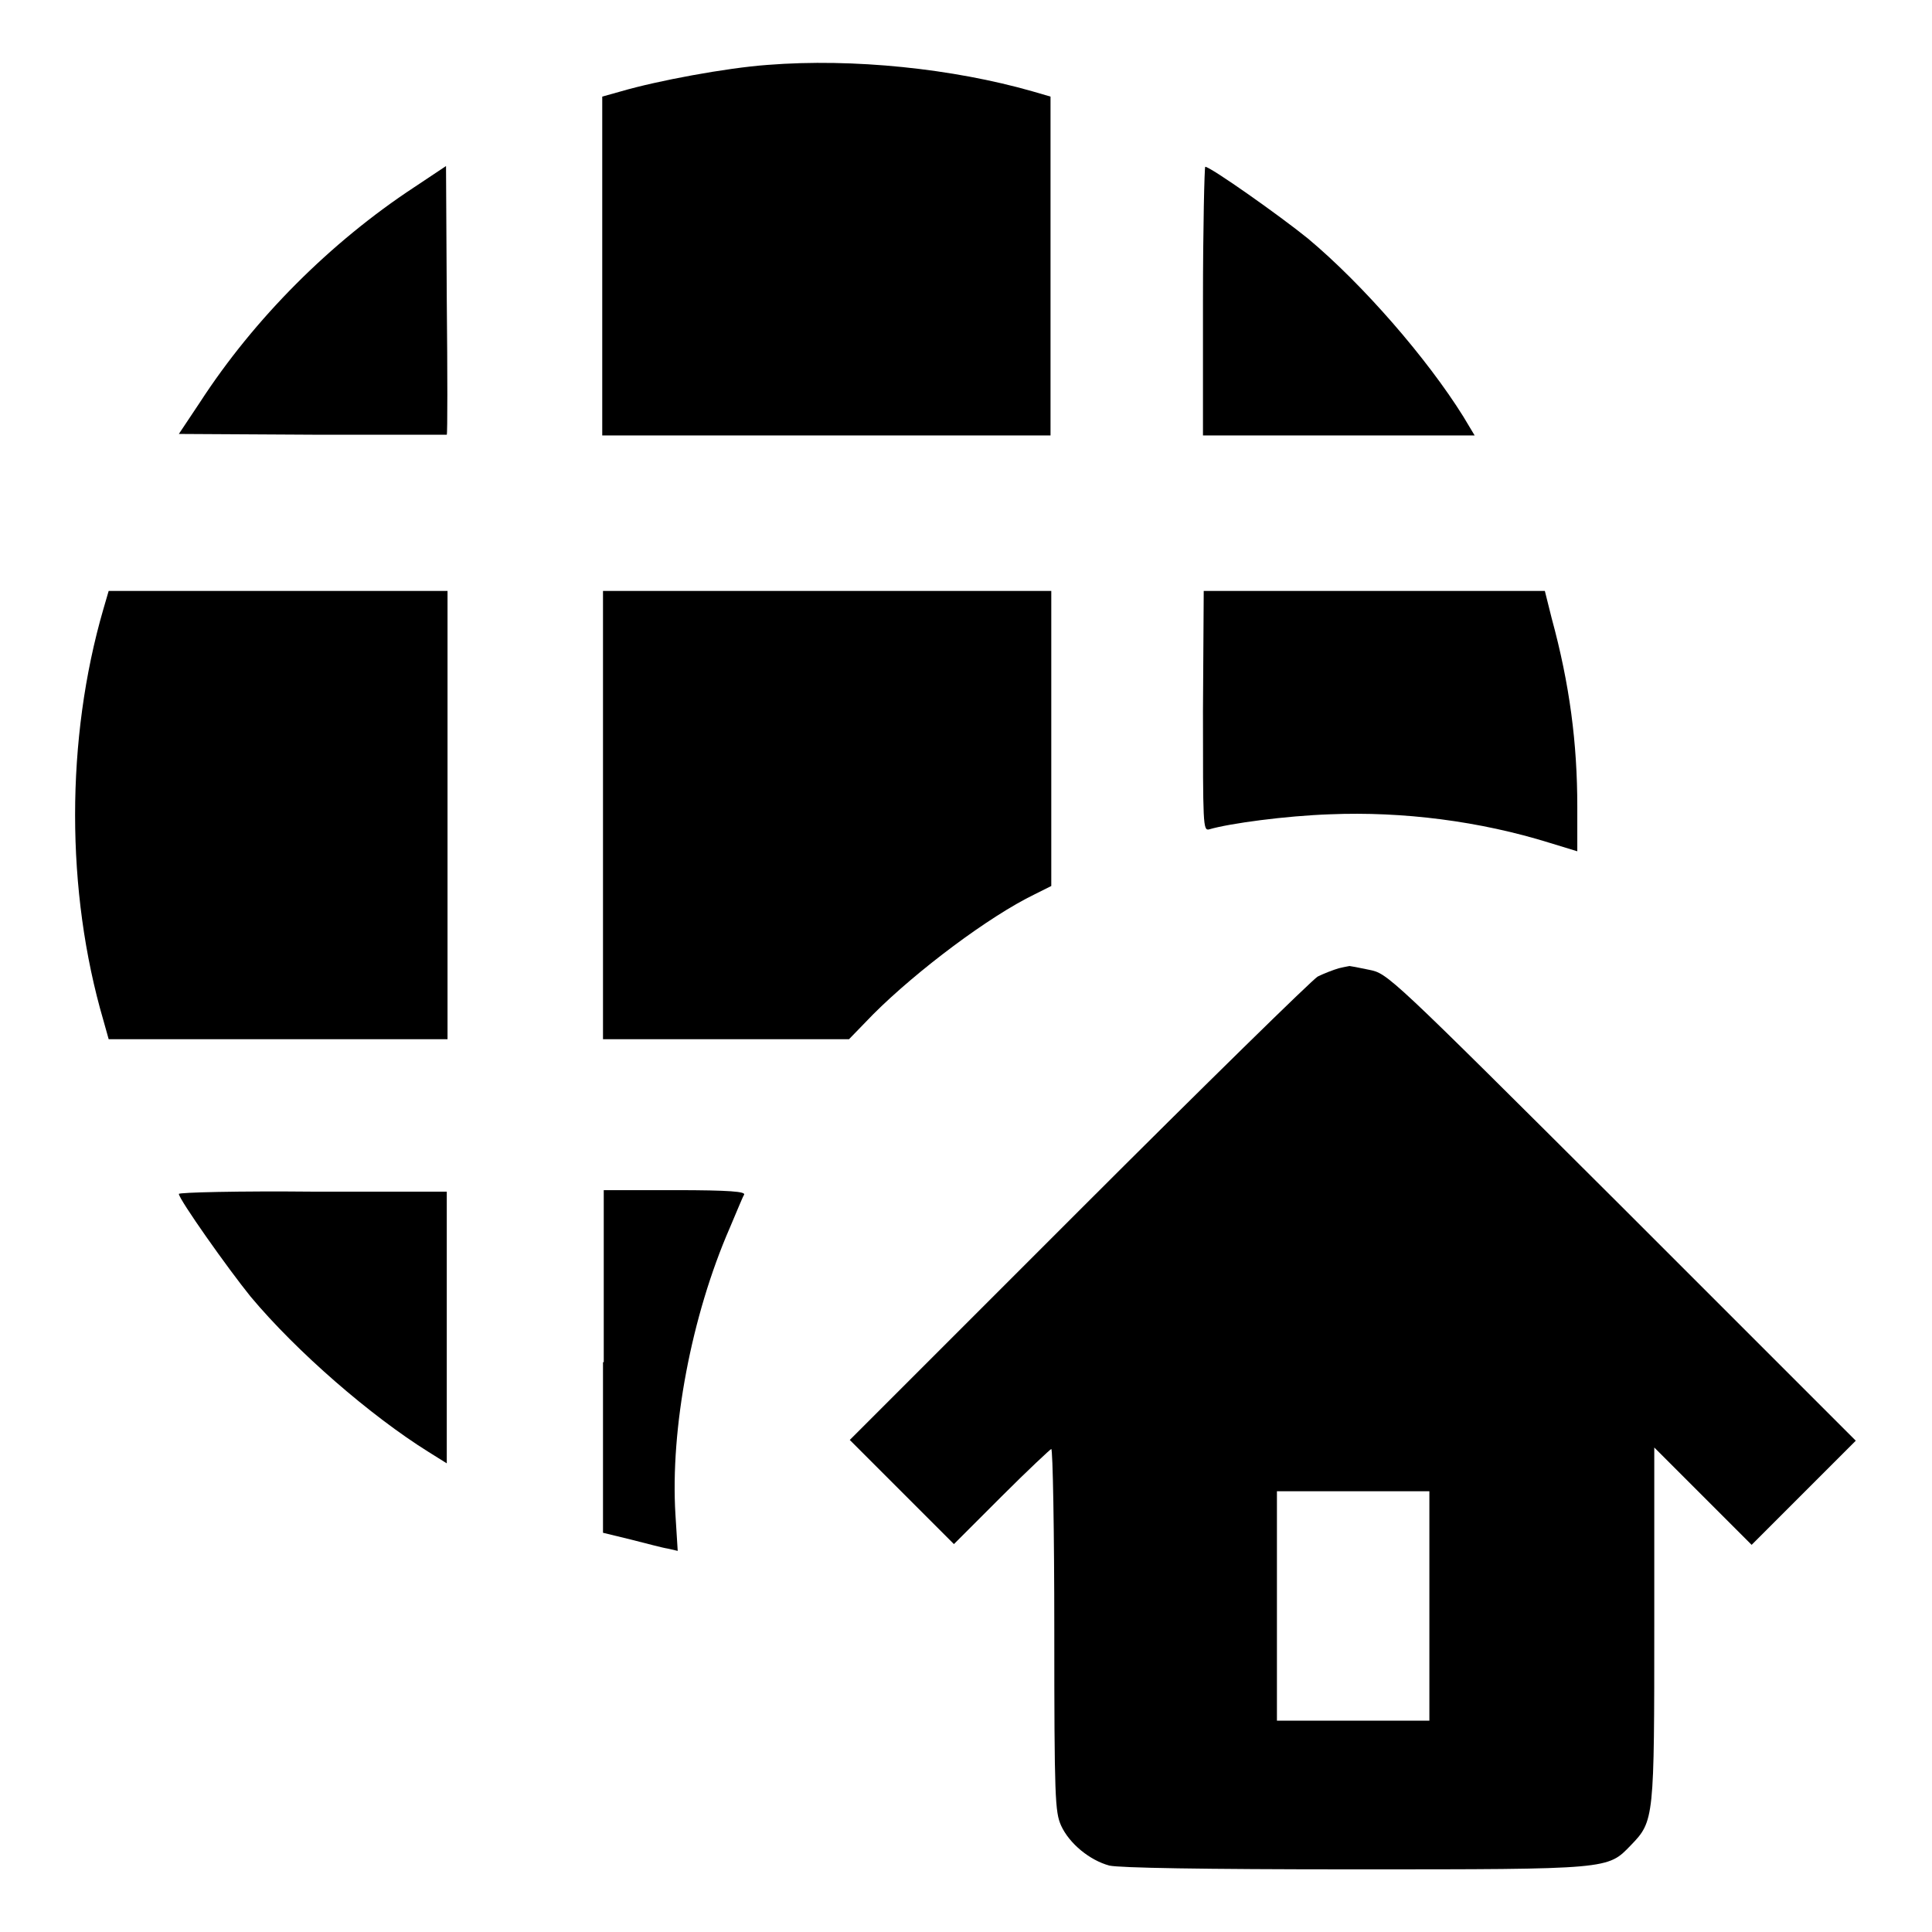 <?xml version="1.0" encoding="utf-8"?>
<!-- Svg Vector Icons : http://www.onlinewebfonts.com/icon -->
<!DOCTYPE svg PUBLIC "-//W3C//DTD SVG 1.1//EN" "http://www.w3.org/Graphics/SVG/1.1/DTD/svg11.dtd">
<svg version="1.1" xmlns="http://www.w3.org/2000/svg" xmlns:xlink="http://www.w3.org/1999/xlink" x="0px" y="0px" viewBox="0 0 256 256" enable-background="new 0 0 256 256" xml:space="preserve">
<g><g><g><path fill="#000000" d="M101.7,8.6c-5.5,0.4-14.6,2.1-19.4,3.5l-2.5,0.7v22.4v22.5h29.7h29.7V35.2V12.8l-2.4-0.7C126.3,9.1,113.1,7.7,101.7,8.6z"/><path fill="#000000" d="M54.9,24.8c-11.1,7.3-21.2,17.4-28.4,28.5l-2.8,4.2l17.7,0.1c9.7,0,17.7,0,17.8,0c0.1-0.1,0.1-8.1,0-17.8L59.1,22L54.9,24.8z"/><path fill="#000000" d="M159.4,39.9v17.8h18h18l-1.5-2.5c-4.8-7.7-13.3-17.5-20.6-23.6c-3.7-3-12.9-9.5-13.6-9.5C159.6,22.1,159.4,30.1,159.4,39.9z"/><path fill="#000000" d="M13.7,80.7c-5,17.2-5,37.4,0,54.5l0.7,2.5h22.4h22.5V108V78.3H36.8H14.4L13.7,80.7z"/><path fill="#000000" d="M79.9,108v29.7h16.3h16.3l3.2-3.3c5.8-5.8,15.4-13,21.4-15.9l2.2-1.1V97.8V78.3h-29.7H79.9V108z"/><path fill="#000000" d="M159.4,94.2c0,15,0,15.9,0.8,15.7c2.7-0.8,10.2-1.8,16-2c9.7-0.4,19.9,0.9,29.2,3.8l3.6,1.1v-5.9c0-8.4-1-16.2-3.4-25l-0.9-3.6h-22.6h-22.6L159.4,94.2L159.4,94.2z"/><path fill="#000000" d="M177.4,128.3c-0.7,0.2-2,0.7-2.8,1.1c-0.7,0.4-15,14.4-31.7,31.1l-30.3,30.3l6.9,6.9l6.9,6.9l6.3-6.3c3.5-3.5,6.5-6.3,6.6-6.3c0.2,0,0.4,10.8,0.4,24c0,22.3,0.1,24.1,0.9,25.9c1.1,2.4,3.8,4.6,6.4,5.3c1.4,0.3,12,0.5,32.4,0.5c34.1,0,33.6,0,36.7-3.2c3.1-3.2,3.1-3.5,3.1-29.5v-23.2l6.5,6.5l6.4,6.4l6.9-6.9l6.9-6.9l-31-31c-31-30.9-31-30.9-33.5-31.4c-1.4-0.3-2.5-0.5-2.6-0.5C178.9,128,178.2,128.1,177.4,128.3z M189.4,212.8V228h-10.1h-10.1v-15.2v-15.2h10.1h10.1V212.8z"/><path fill="#000000" d="M23.7,158.2c0,0.7,6.5,9.9,9.5,13.6c6.1,7.3,15.9,15.8,23.6,20.6l2.4,1.5v-18v-18H41.5C31.7,157.8,23.7,158,23.7,158.2z"/><path fill="#000000" d="M79.9,180.5v22.6l3.7,0.9c2,0.5,4.2,1.1,4.9,1.2l1.3,0.3l-0.3-4.8c-0.7-11.4,2.1-26.3,7.2-38c0.9-2.1,1.7-4.1,1.9-4.4c0.2-0.4-1.8-0.6-9.2-0.6h-9.4V180.5z"/></g></g></g>
</svg>